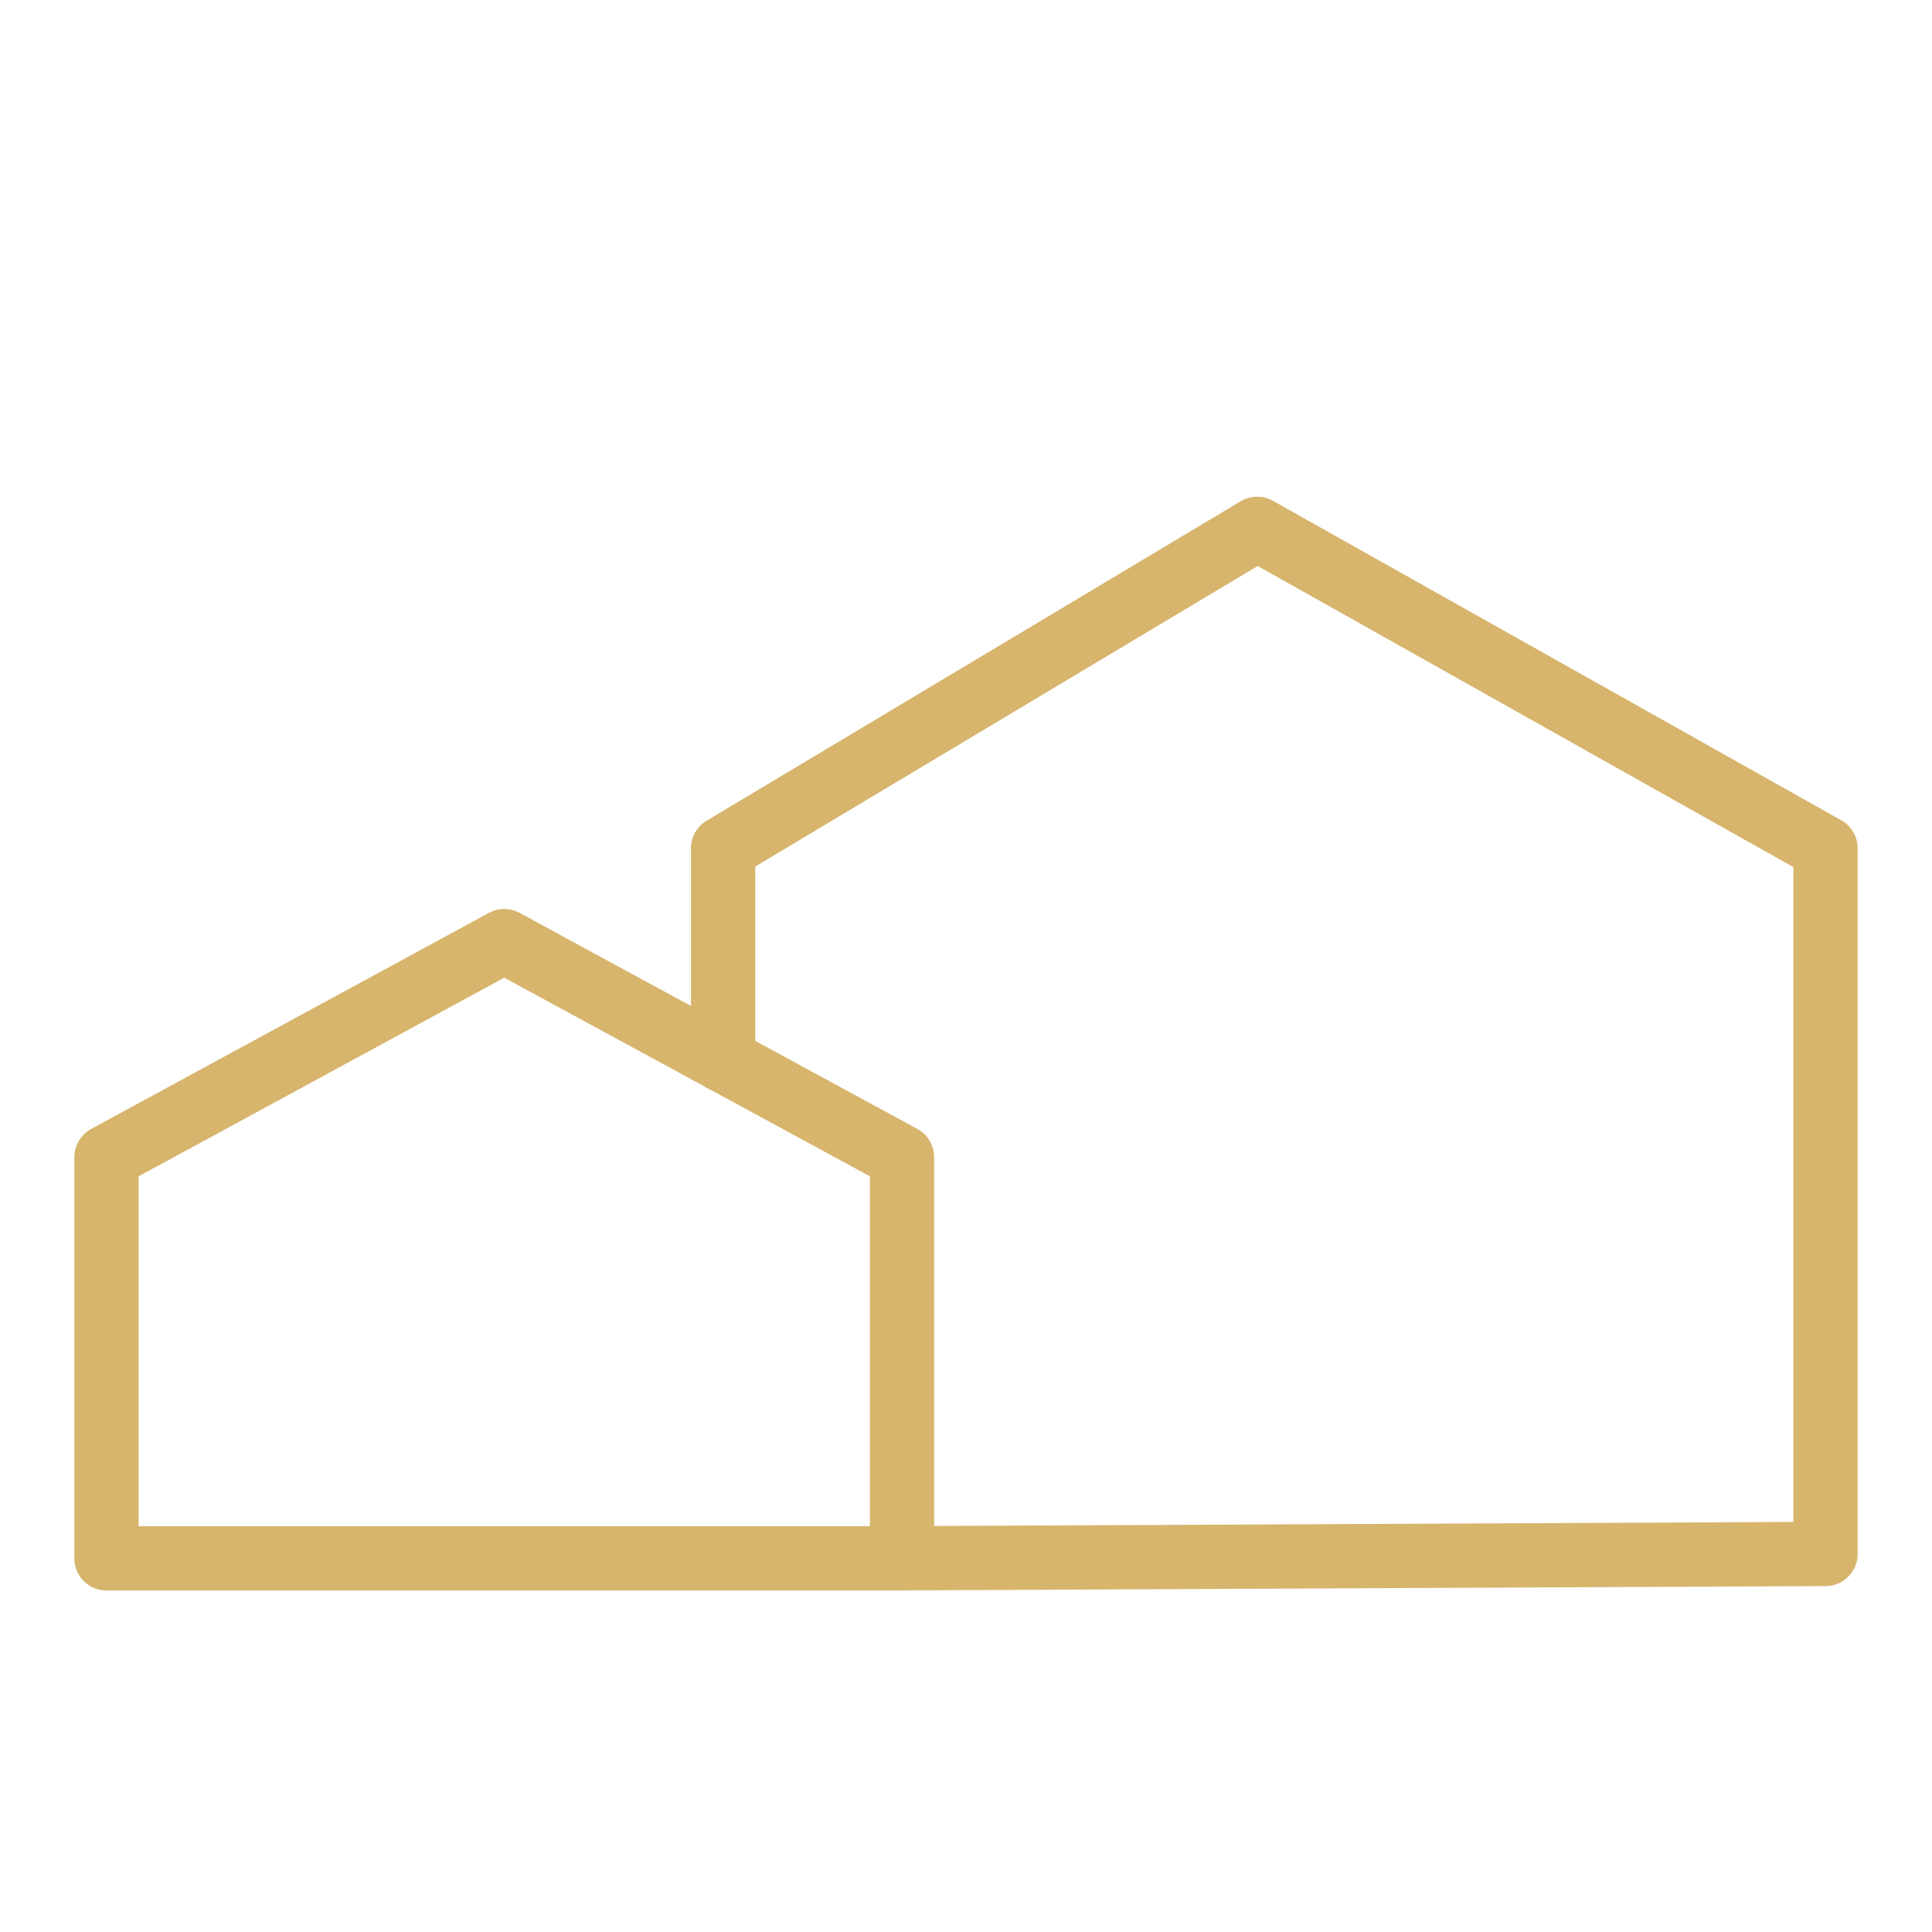 <svg id="Livello_1" data-name="Livello 1" xmlns="http://www.w3.org/2000/svg" viewBox="0 0 250 250"><defs><style>.cls-1{fill:none;stroke:#d7b56d;stroke-linecap:round;stroke-linejoin:round;stroke-width:8.32px;}</style></defs><title>azienda</title><polygon class="cls-1" points="116.72 149.74 116.72 201.65 13.78 201.65 13.78 149.74 65.25 121.78 116.72 149.74"/><polyline class="cls-1" points="93.57 137.16 93.57 132.88 93.57 109.77 162.68 68.43 236.22 109.77 236.22 201.08 116.73 201.64"/></svg>